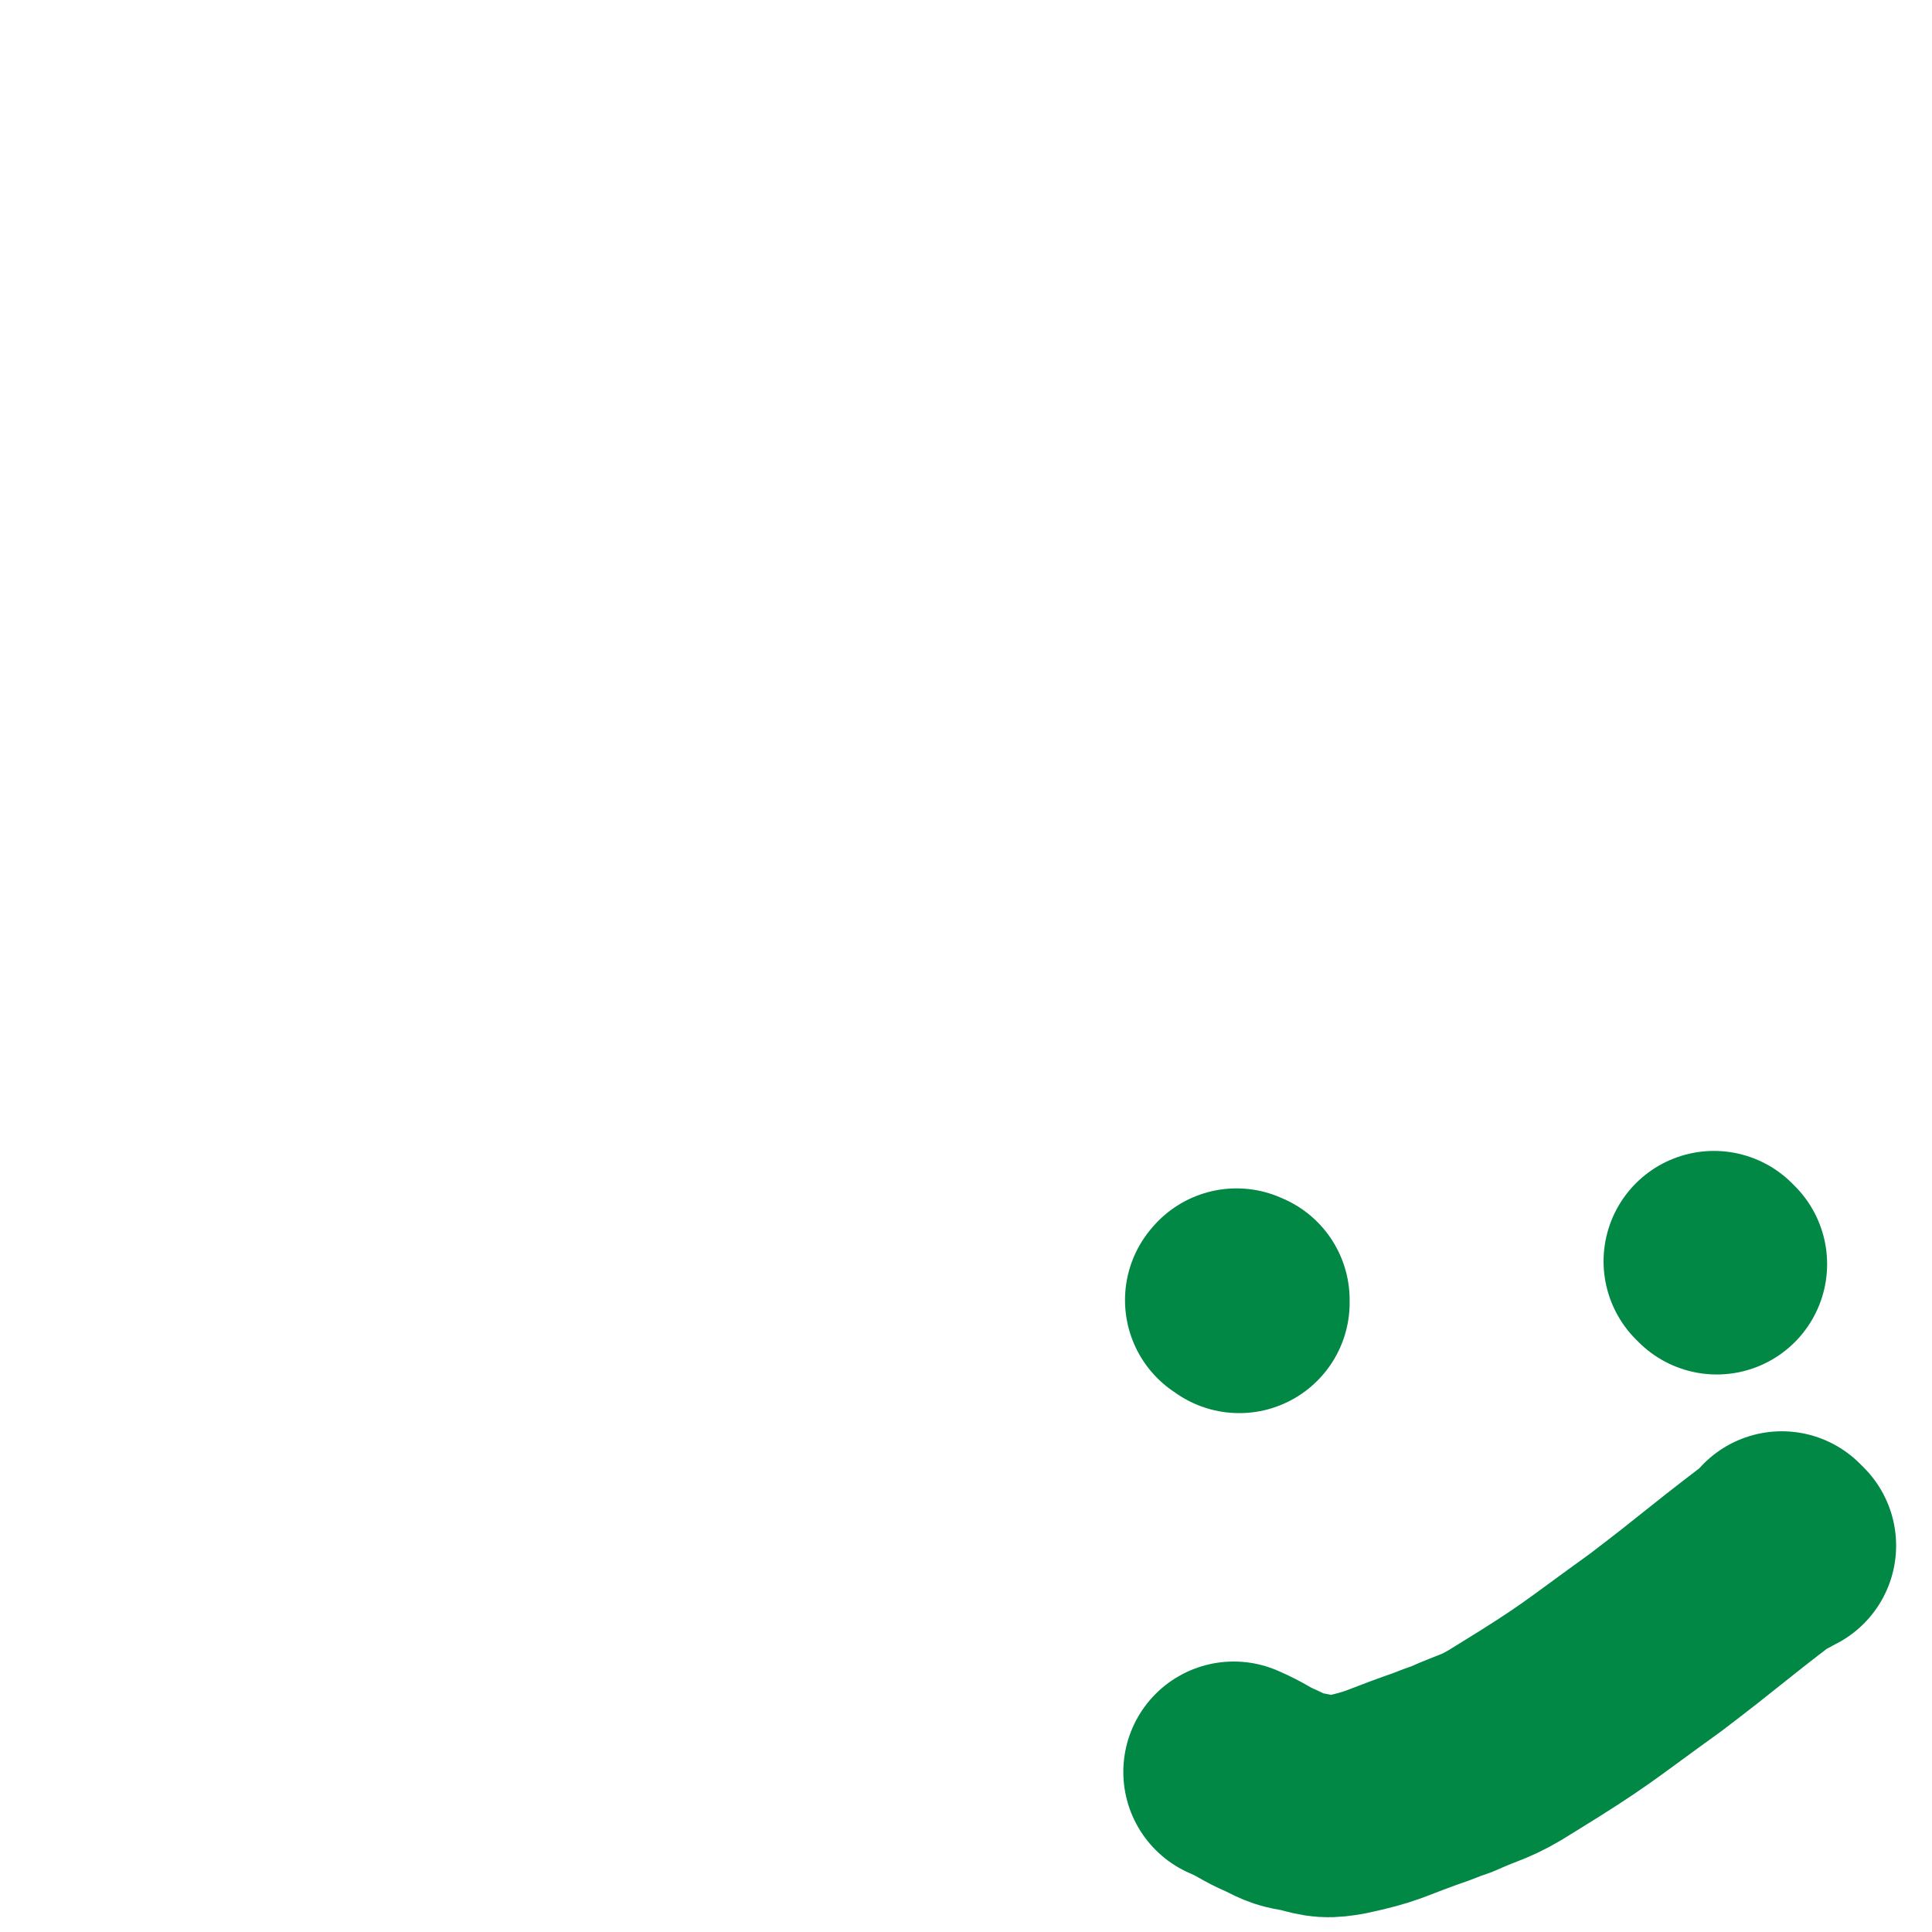 <svg viewBox='0 0 700 700' version='1.1' xmlns='http://www.w3.org/2000/svg' xmlns:xlink='http://www.w3.org/1999/xlink'><g fill='none' stroke='#008844' stroke-width='80' stroke-linecap='round' stroke-linejoin='round'><path d='M449,472c-1,-1 -2,-1 -1,-1 0,-1 0,0 1,0 '/><path d='M622,458c-1,-1 -1,-1 -1,-1 '/><path d='M647,560c-1,-1 -1,-1 -1,-1 -1,-1 0,0 0,0 0,1 0,1 -1,2 -1,1 -2,0 -4,2 -21,16 -20,16 -41,32 -25,18 -25,19 -51,35 -11,7 -12,6 -23,11 -6,2 -5,2 -11,4 -14,5 -14,6 -28,9 -6,1 -7,1 -14,-1 -6,-1 -6,-1 -12,-4 -7,-3 -7,-4 -14,-7 '/></g>
</svg>